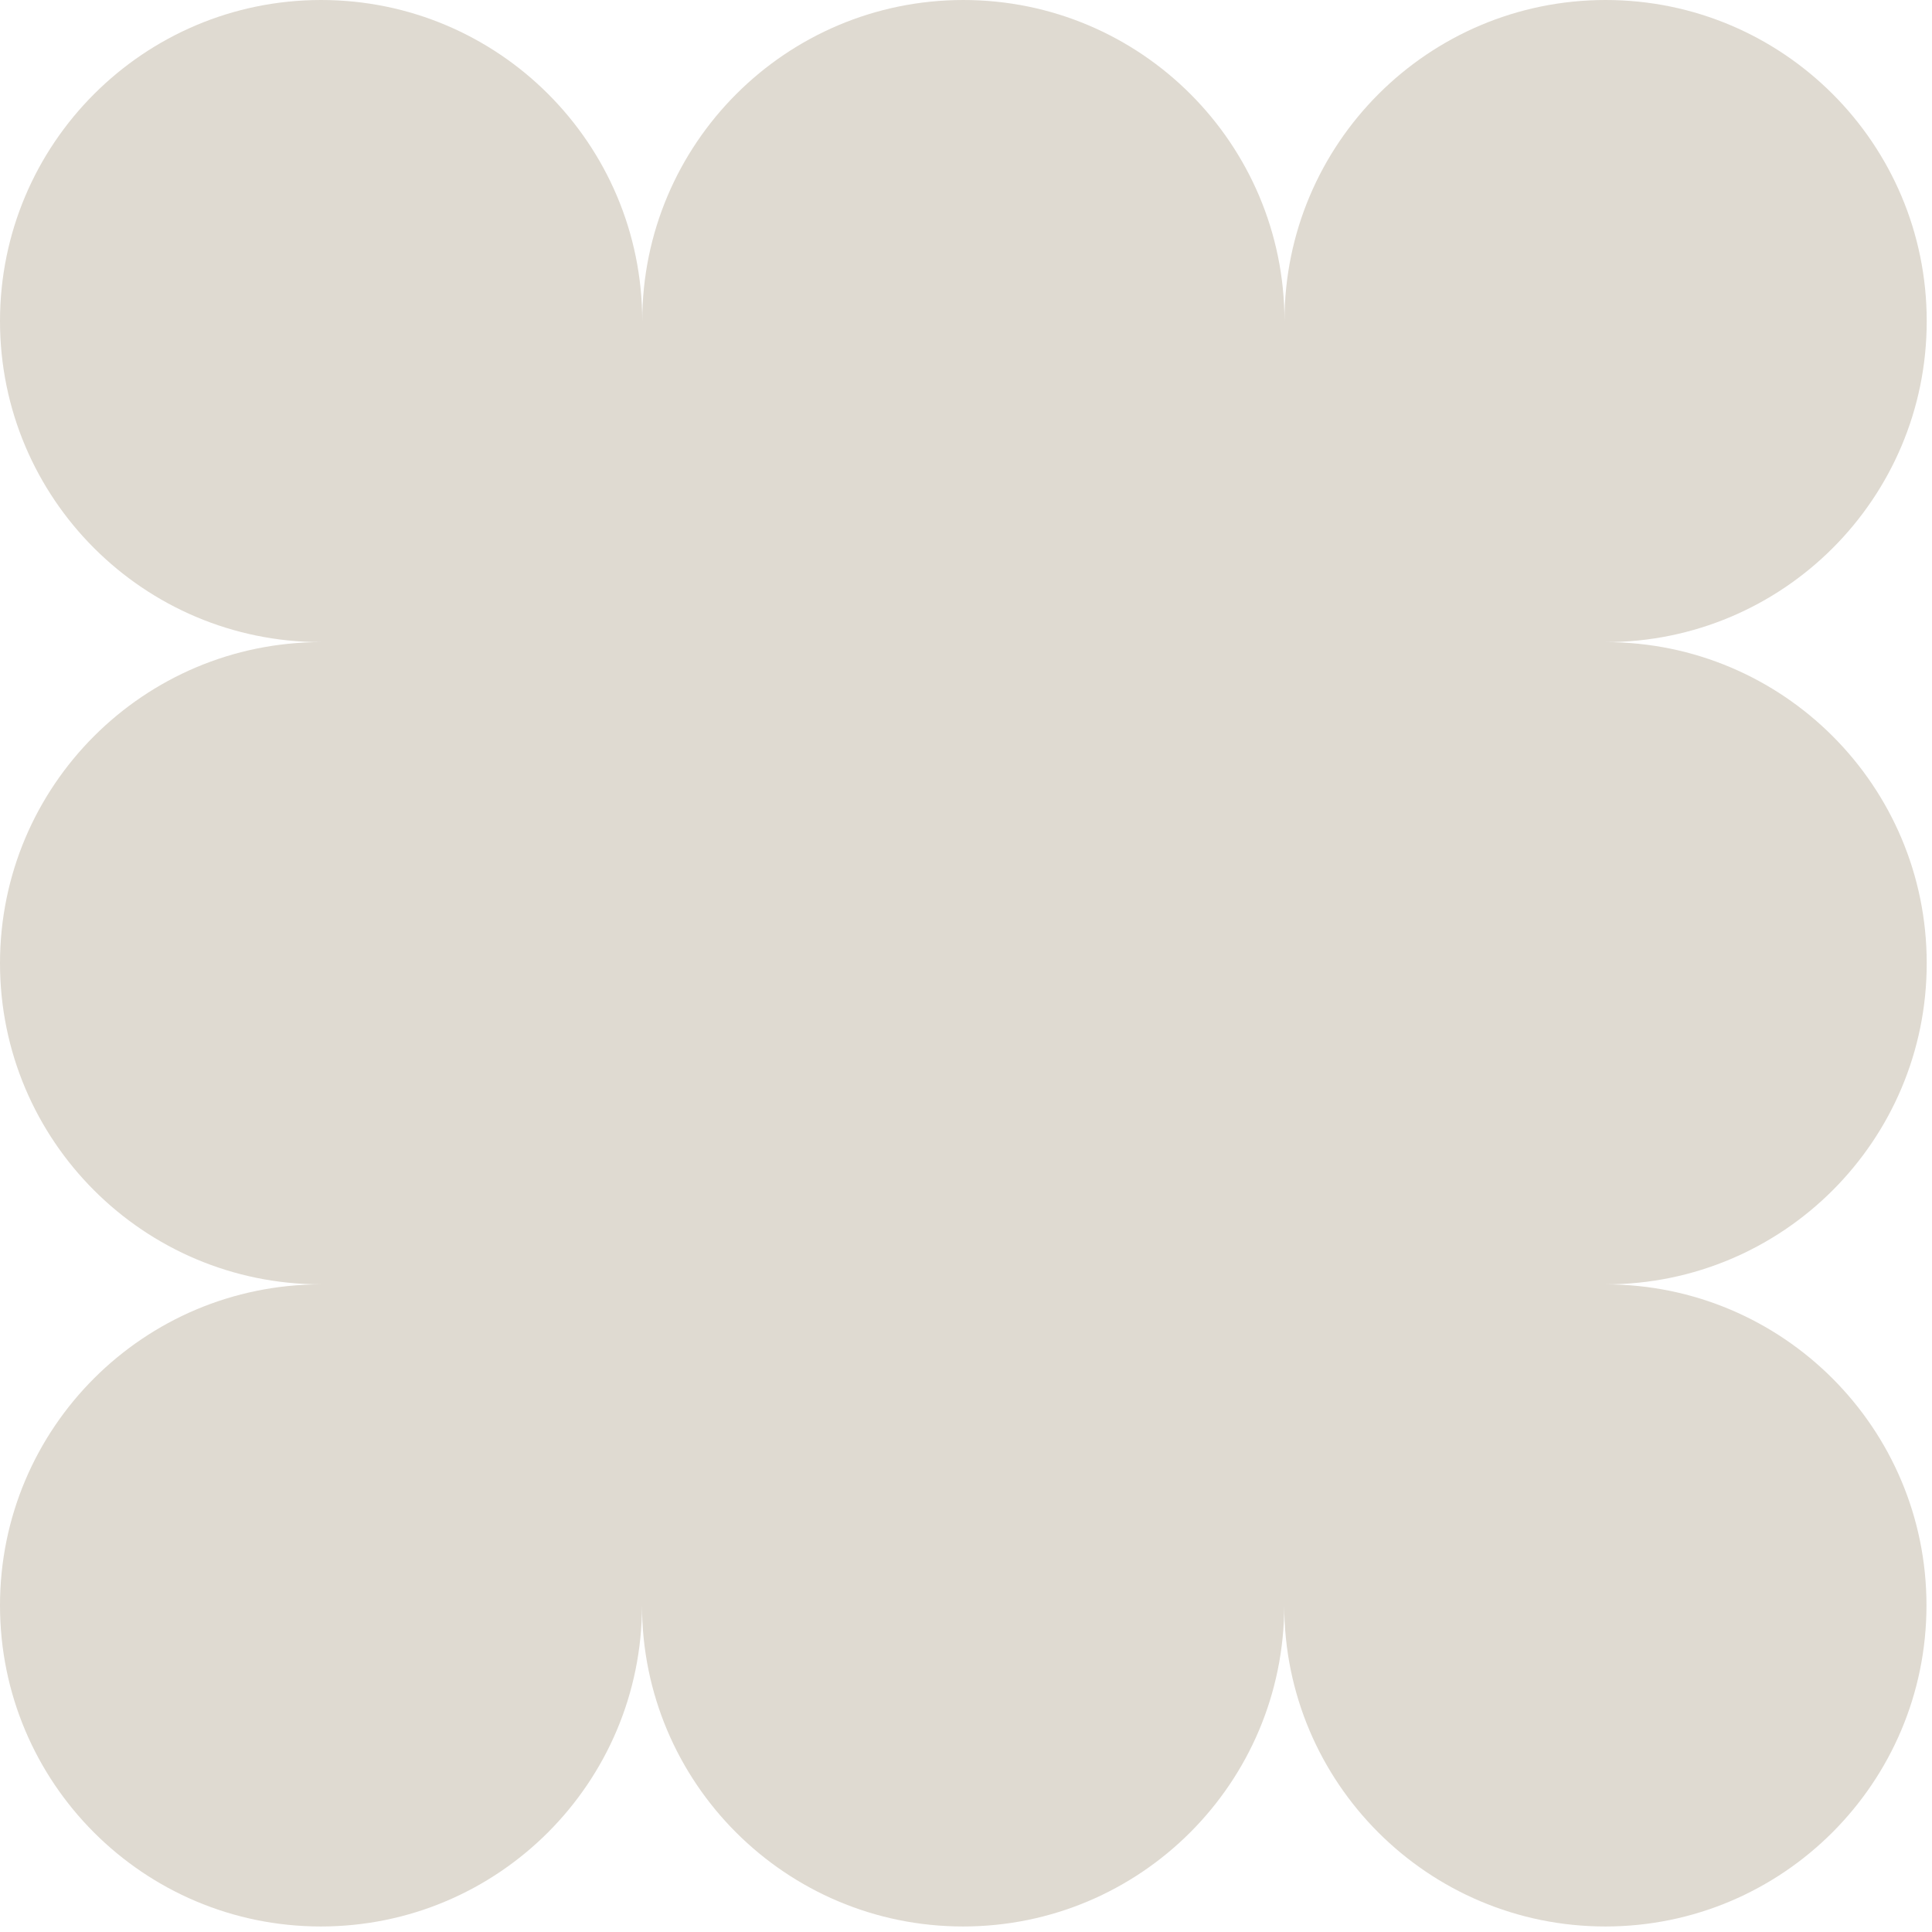 <svg width="161" height="161" viewBox="0 0 161 161" fill="none" xmlns="http://www.w3.org/2000/svg">
<path d="M133.78 107.03C148.56 107.03 160.54 119.01 160.54 133.78C160.54 148.55 148.56 160.54 133.78 160.54C119 160.54 107.02 148.56 107.02 133.78C107.02 148.56 95.04 160.54 80.26 160.54C65.48 160.54 53.5 148.56 53.5 133.78C53.5 148.56 41.52 160.54 26.74 160.54C11.96 160.54 0 148.56 0 133.78C0 119 11.98 107.03 26.76 107.03C11.98 107.03 0 95.05 0 80.27C0 65.49 11.98 53.51 26.76 53.51C11.98 53.51 0 41.53 0 26.76C0 11.99 11.98 0 26.76 0C41.54 0 53.52 11.98 53.52 26.76C53.52 11.98 65.5 0 80.28 0C95.06 0 107.04 11.98 107.04 26.76C107.04 11.98 119.02 0 133.8 0C148.58 0 160.56 11.98 160.56 26.76C160.56 41.54 148.58 53.51 133.8 53.51C148.58 53.51 160.56 65.49 160.56 80.27C160.56 95.05 148.58 107.03 133.8 107.03H133.78Z" fill="#DFDAD1"/>
</svg>
